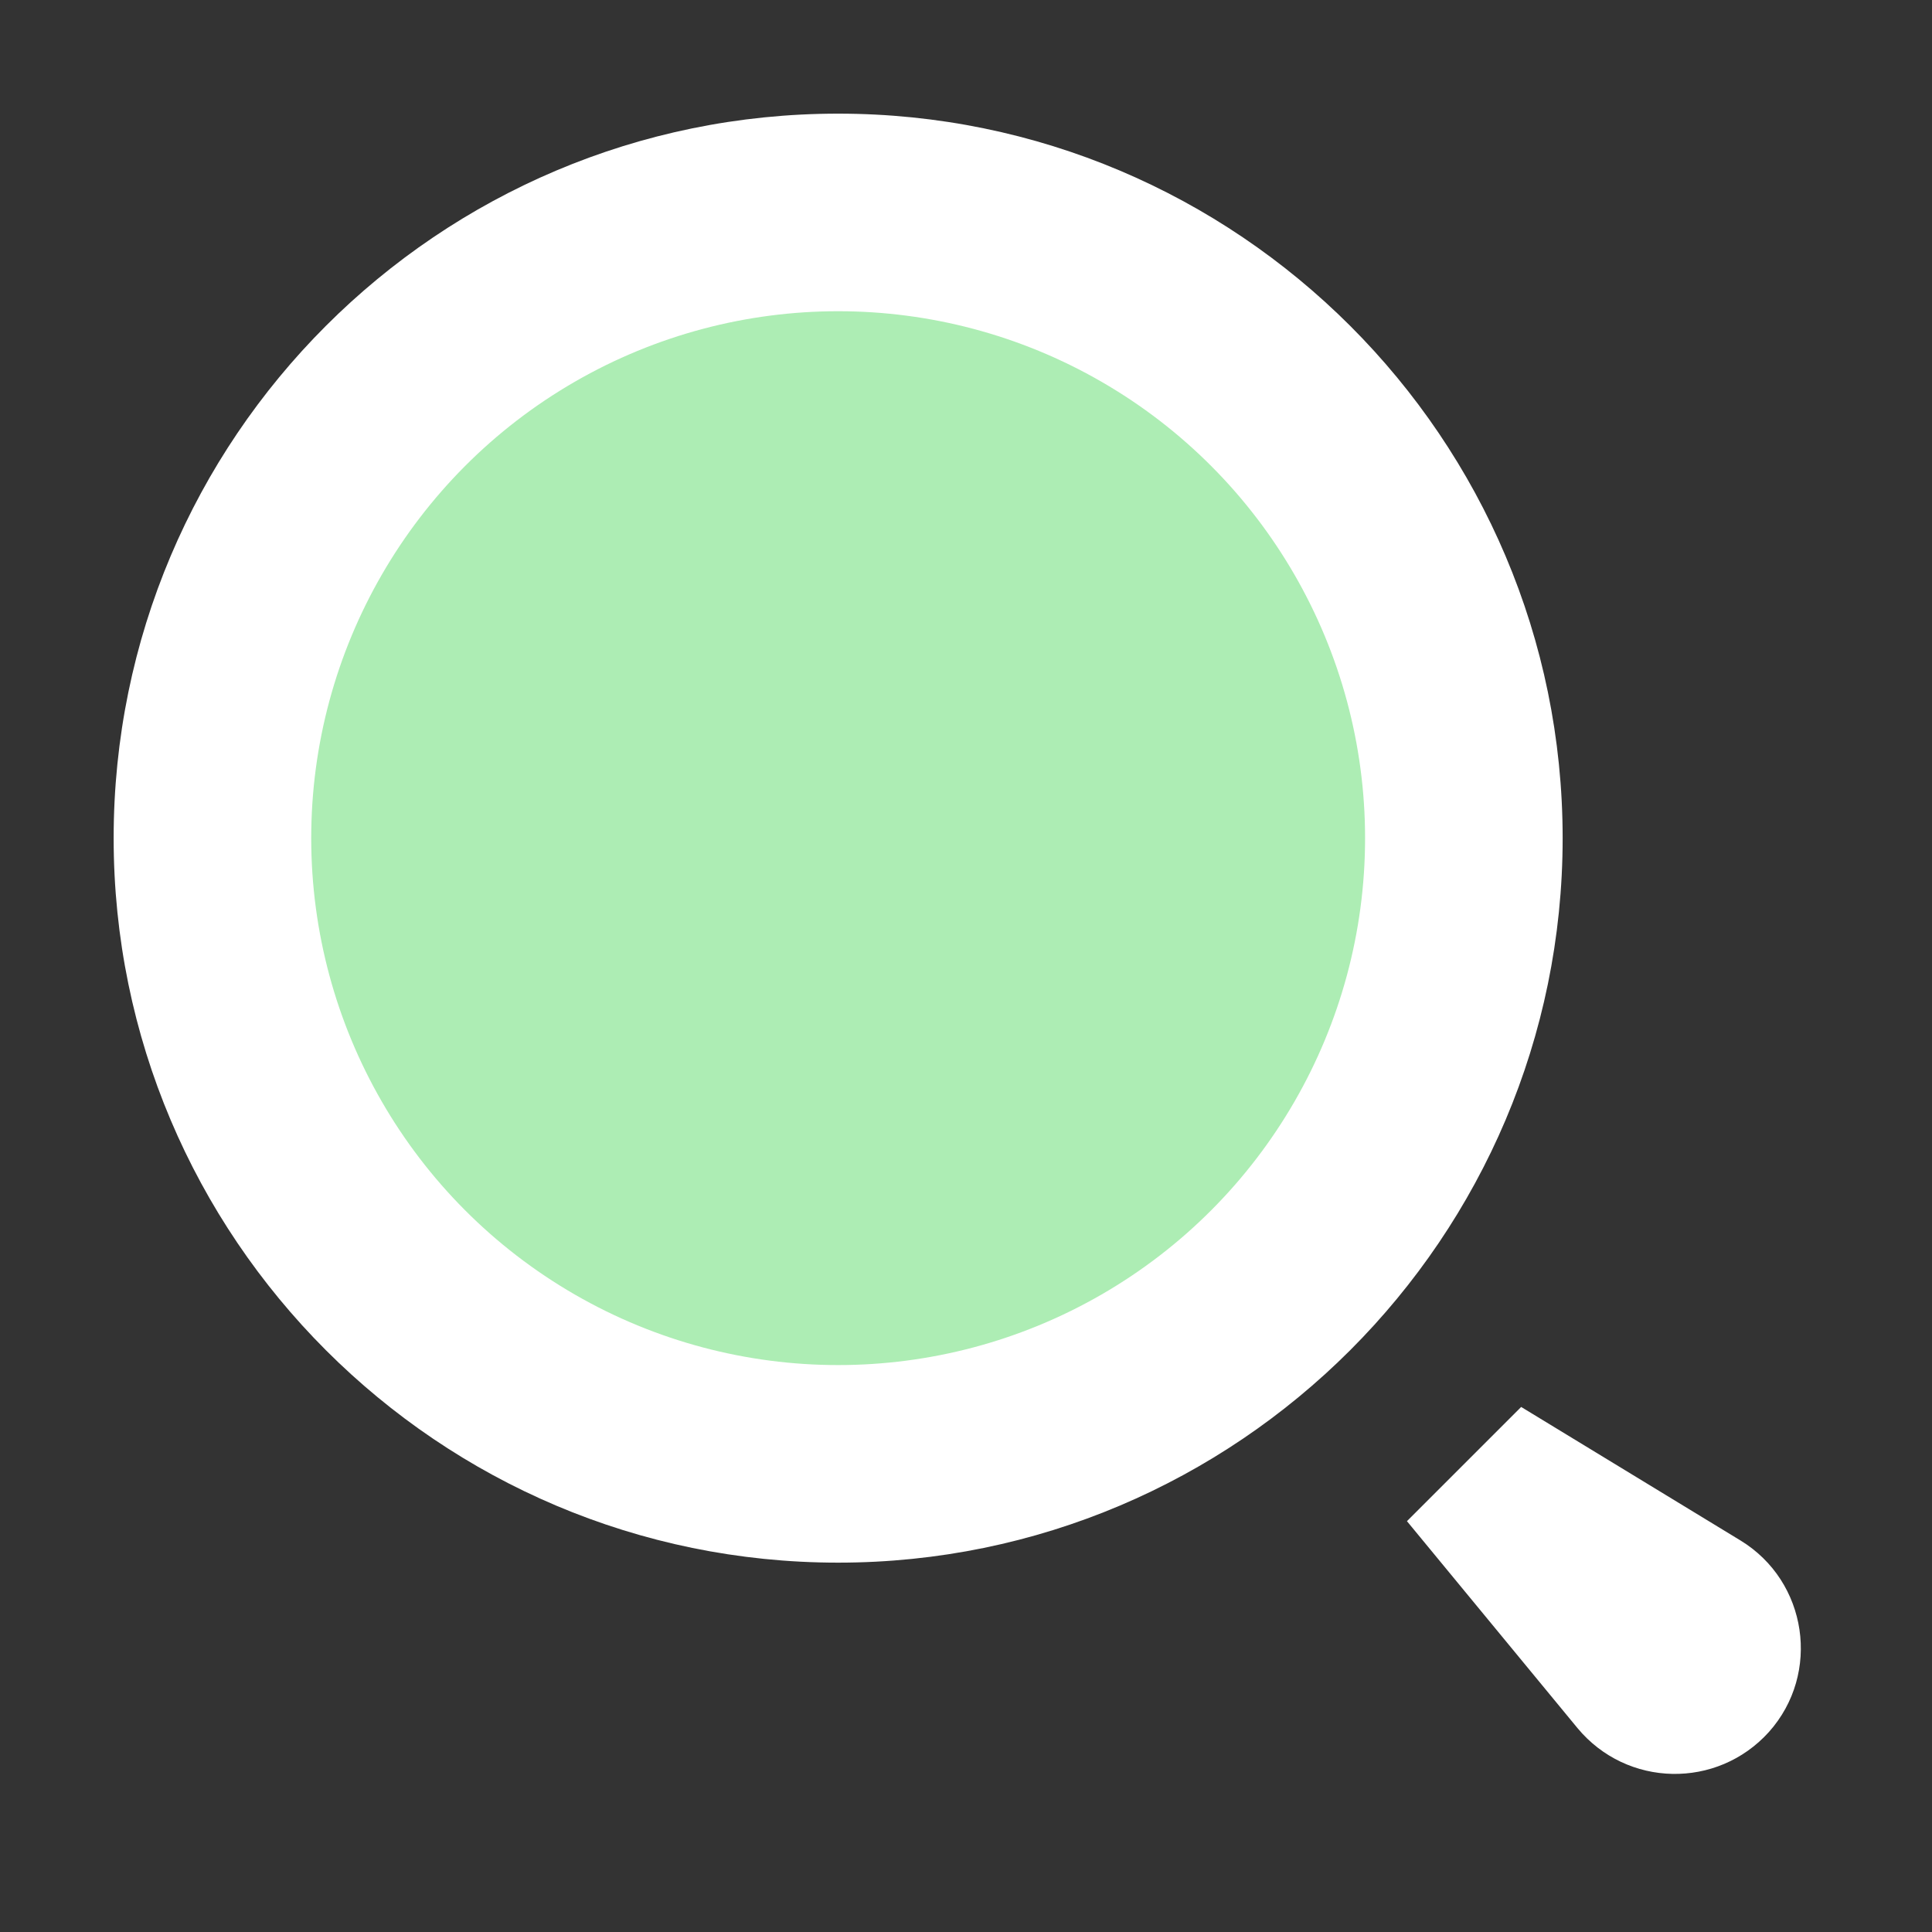 <svg width="34" height="34" viewBox="0 0 34 34" fill="none" xmlns="http://www.w3.org/2000/svg" xmlns:xlink="http://www.w3.org/1999/xlink">
	<rect x="0" y="0" width="34" height="34" fill="#333333" stroke="none"/>
	<path id="Vector" d="M14.75 2C21.78 2 27.5 7.71 27.5 14.75C27.5 21.78 21.78 27.5 14.75 27.5C7.71 27.5 2 21.78 2 14.75C2 7.71 7.71 2 14.75 2ZM26.77 24.76L30.63 27.11C31.81 27.83 32.05 29.45 31.13 30.48C30.22 31.49 28.63 31.46 27.76 30.41L24.76 26.77L26.77 24.76Z" fill="#FFFFFF" fill-opacity="1" fill-rule="nonzero"/>
	<circle id="椭圆 6" r="9.273" transform="matrix(-1 0 0 1 14.75 14.75)" fill="#ADEDB4" fill-opacity="1"/>
</svg>
